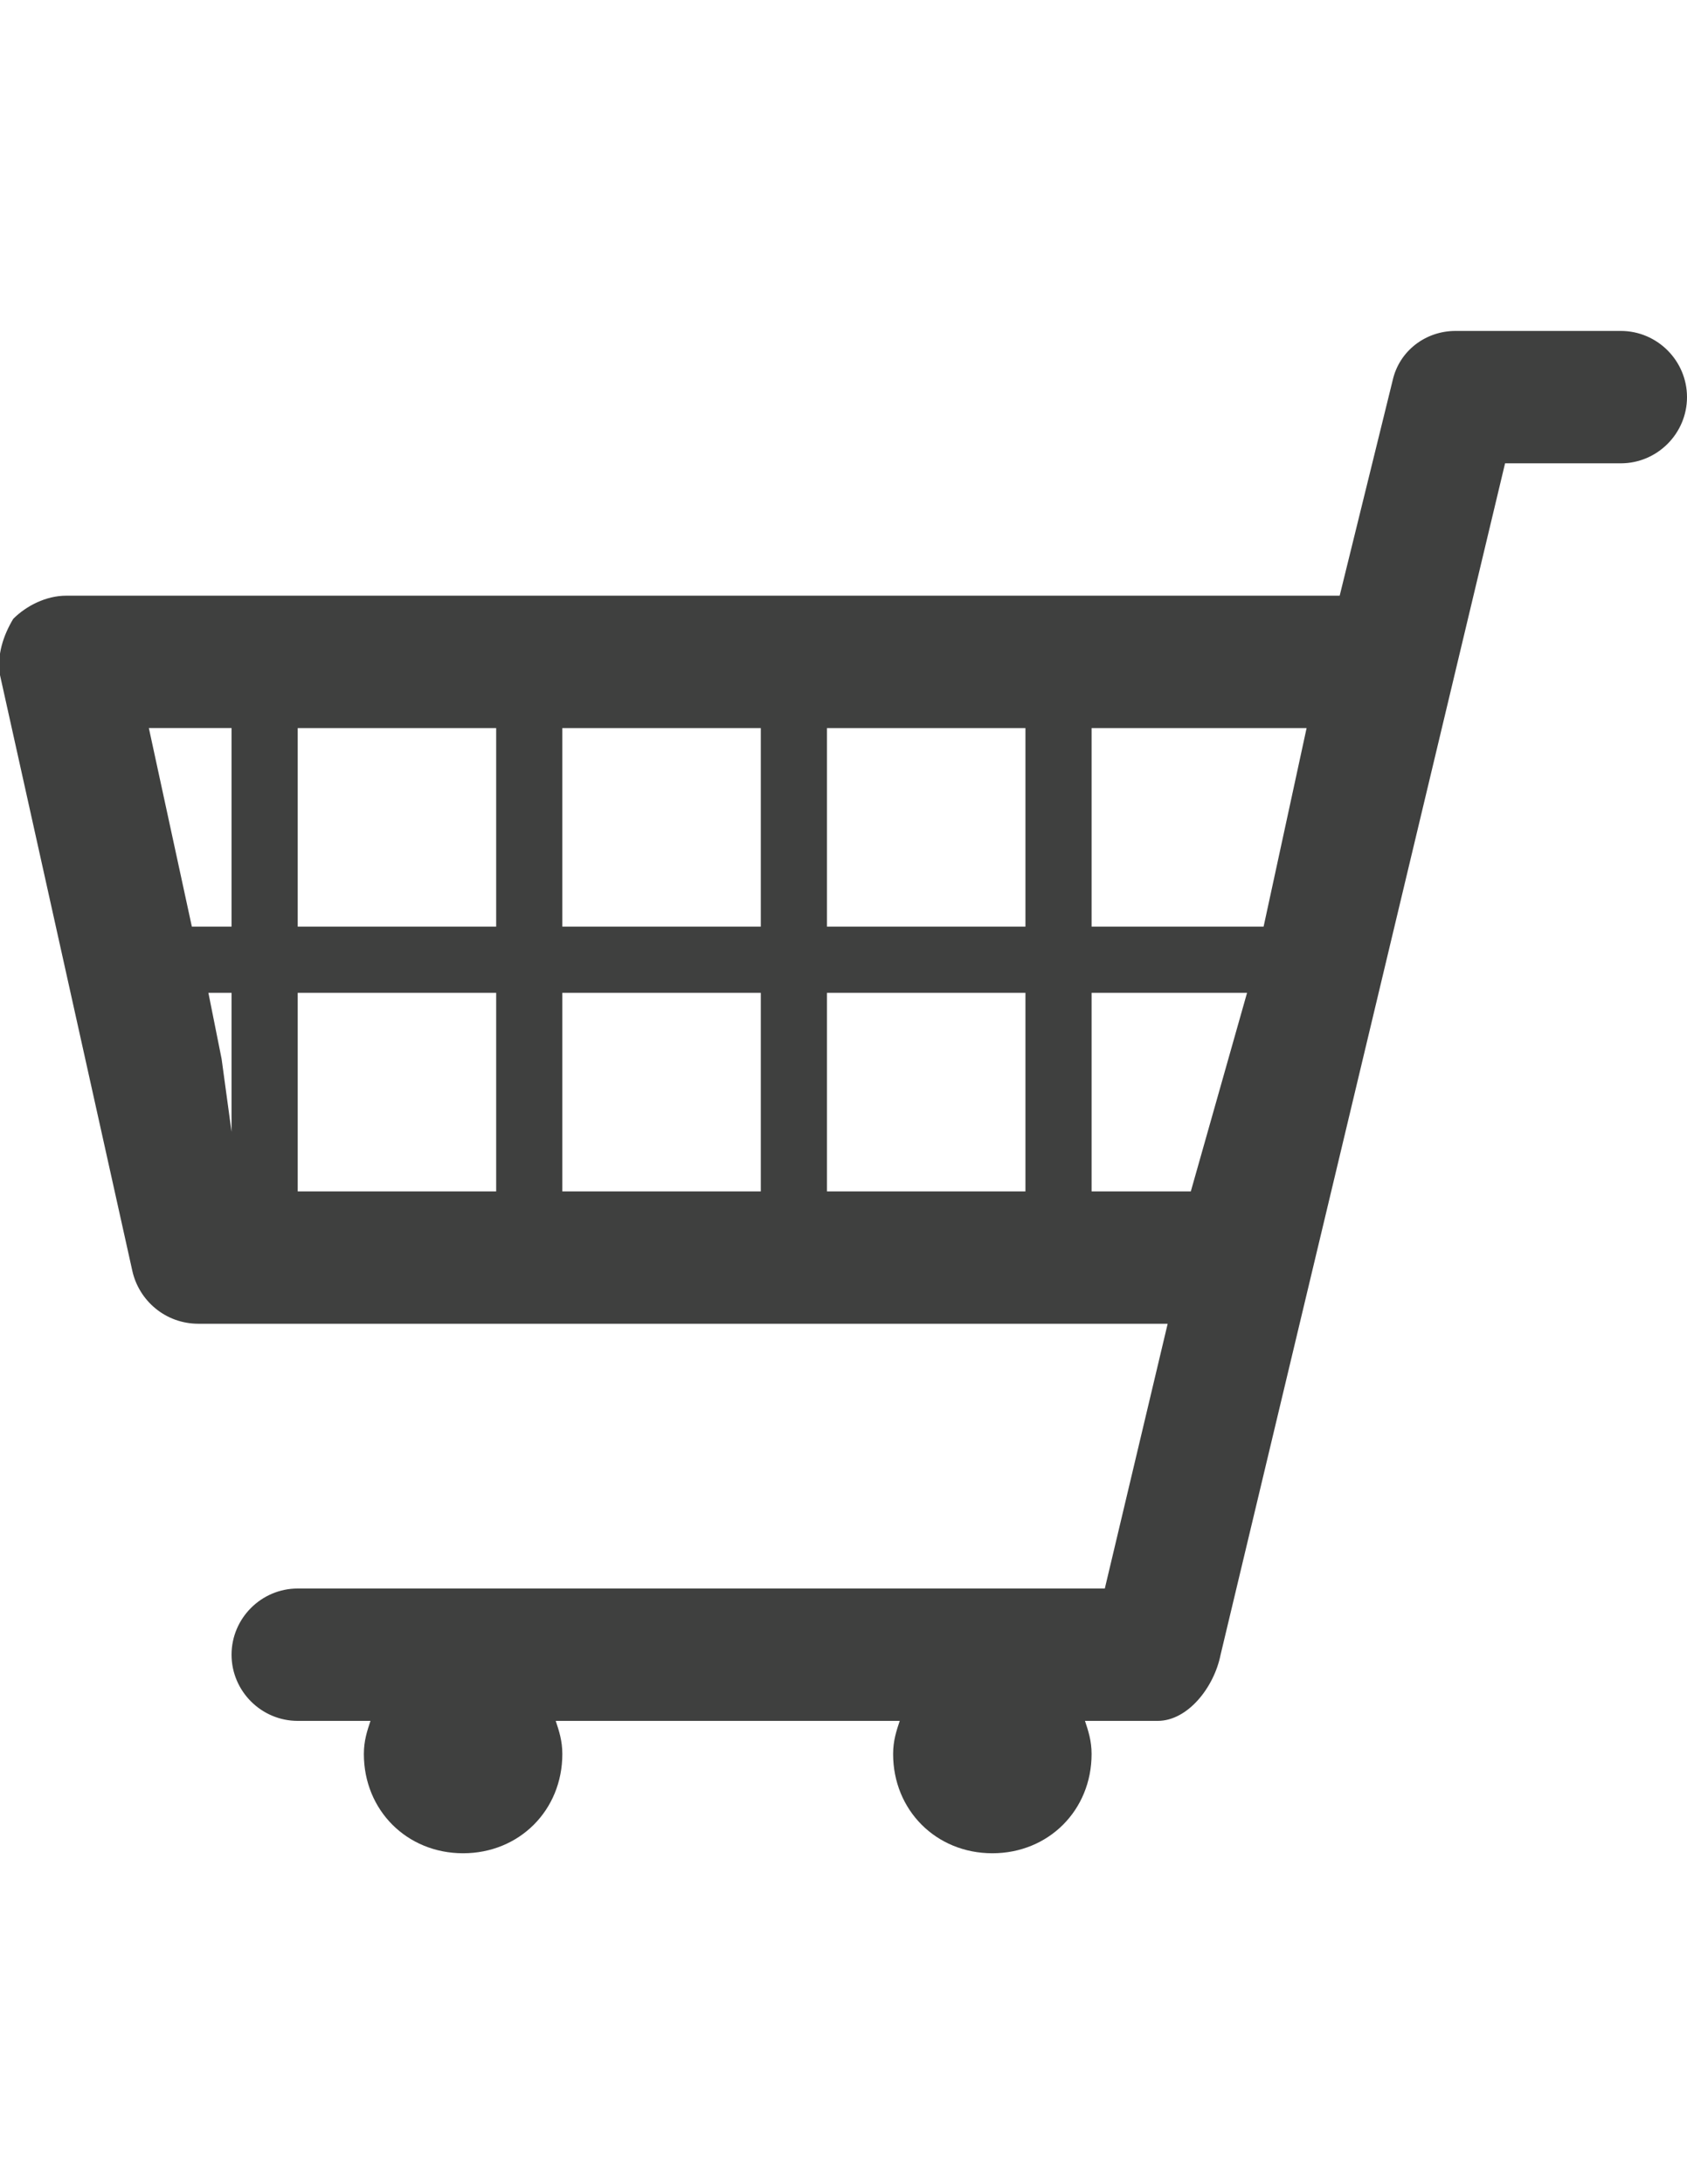 <?xml version="1.0" encoding="utf-8"?>
<!-- Generator: Adobe Illustrator 17.1.0, SVG Export Plug-In . SVG Version: 6.00 Build 0)  -->
<!DOCTYPE svg PUBLIC "-//W3C//DTD SVG 1.1//EN" "http://www.w3.org/Graphics/SVG/1.1/DTD/svg11.dtd">
<svg version="1.1" id="Layer_1" xmlns="http://www.w3.org/2000/svg" xmlns:xlink="http://www.w3.org/1999/xlink" x="0px" y="0px"
	 viewBox="0 0 612 792" enable-background="new 0 0 612 792" xml:space="preserve">
<g id="shopping_x5F_cart_2_">
	<path fill="#3F403F" d="M588,120h-60c-10.8,0-20.4,7.2-22.8,18L486,216H24c-7.2,0-14.4,3.6-19.2,8.4c-3.6,6-6,13.2-4.8,20.4l48,216
		c2.4,10.8,12,19.2,24,19.2h351.6l-22.8,96H108c-13.2,0-24,10.8-24,24s10.8,24,24,24h26.4c-1.2,3.6-2.4,7.2-2.4,12
		c0,20.4,15.6,36,36,36s36-15.6,36-36c0-4.8-1.2-8.4-2.4-12h124.8c-1.2,3.6-2.4,7.2-2.4,12c0,20.4,15.6,36,36,36
		c20.4,0,36-15.6,36-36c0-4.8-1.2-8.4-2.4-12H420c10.8,0,20.4-12,22.8-24l0,0L546,168h42c13.2,0,24-10.8,24-24S601.2,120,588,120z
		 M84,410.4L80.4,384l-4.8-24H84V410.4z M84,336H69.6L54,264h30V336z M180,432h-72v-72h72V432z M180,336h-72v-72h72V336z M276,432
		h-72v-72h72V432z M276,336h-72v-72h72V336z M372,432h-72v-72h72V432z M372,336h-72v-72h72V336z M432,432h-36v-72h56.4L432,432z
		 M458.4,336H396v-72h78L458.4,336z"/>
</g>
</svg>
